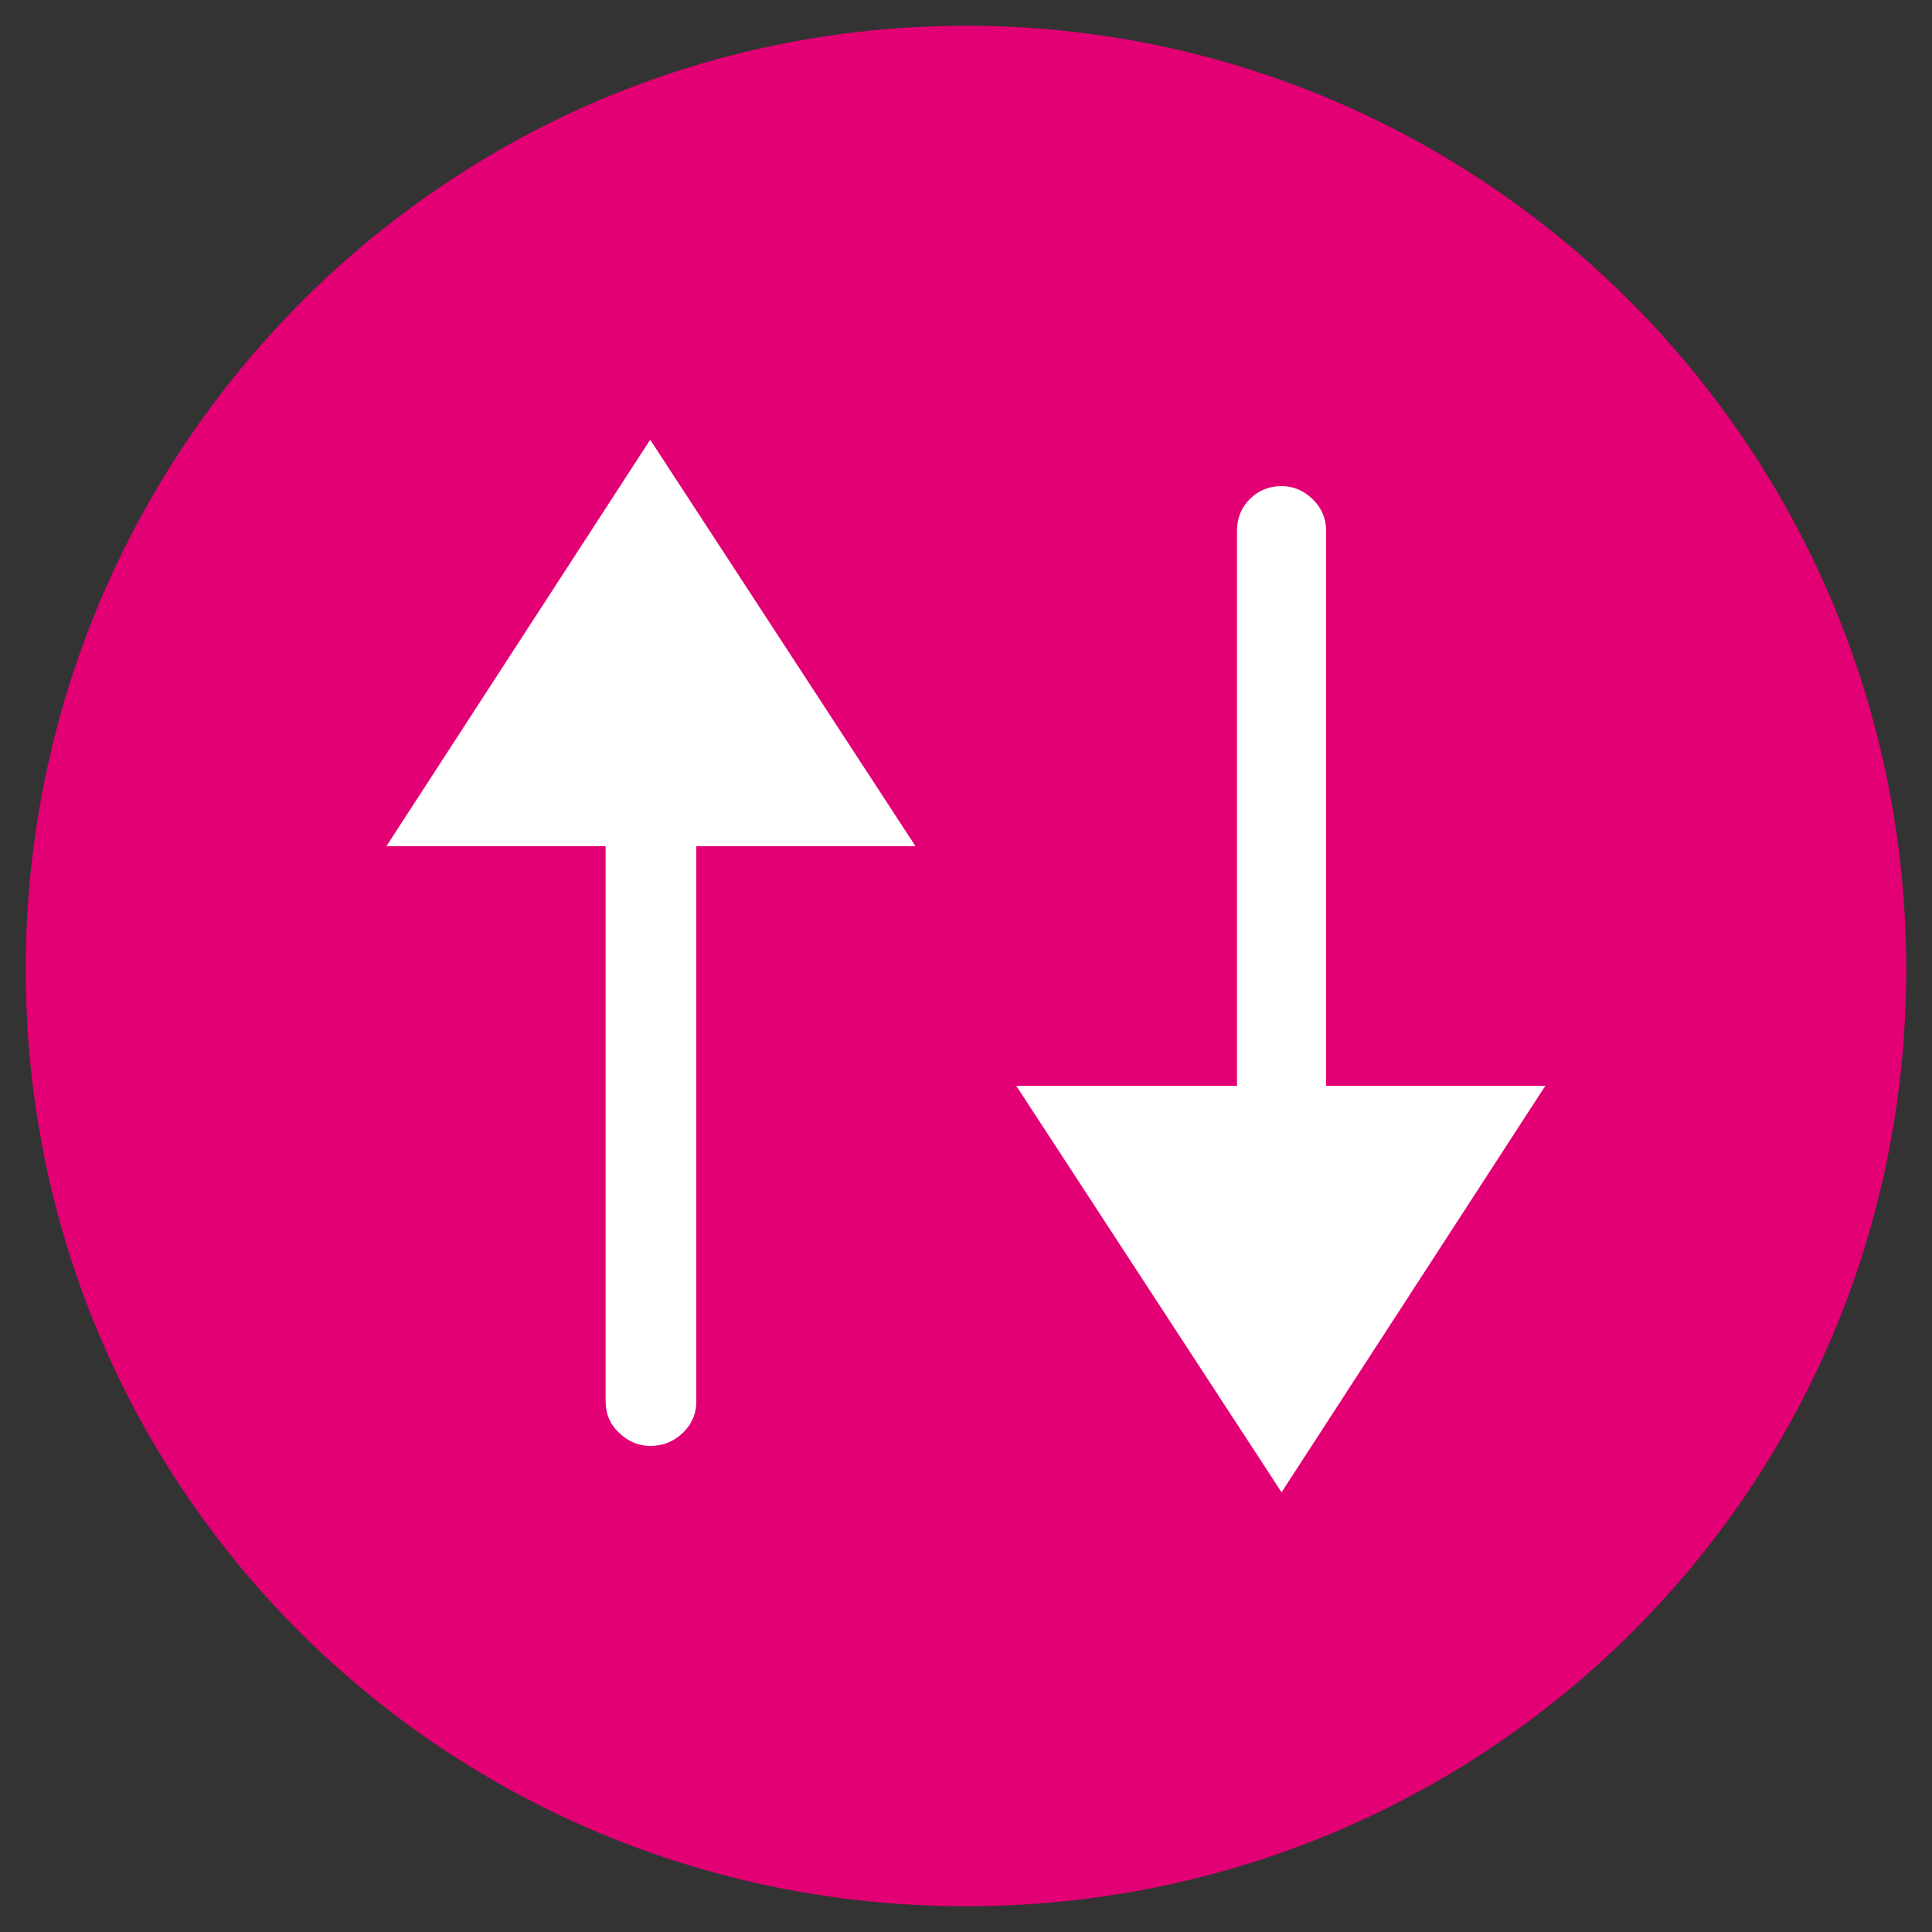 <?xml version="1.0" encoding="UTF-8"?>
<svg id="Layer_5" data-name="Layer 5" xmlns="http://www.w3.org/2000/svg" viewBox="0 0 75 75">
  <rect x="0" y="0" width="75" height="75" fill="#333333" stroke="none"/>
  <defs>
    <style>
      .cls-1 {
        fill: #e20074;
        fill-rule: evenodd;
      }

      .cls-1, .cls-2 {
        stroke-width: 0px;
      }

      .cls-2 {
        fill: #fff;
      }
    </style>
  </defs>
  <path class="cls-1" d="M37.5,1c20.16,0,36.5,16.4,36.5,36.64s-16.34,36.36-36.5,36.36S1,57.88,1,37.64,17.34,1,37.5,1Z"/>
  <path class="cls-2" d="M39.46,42.15h8.56v-21.55c0-.48.17-.9.5-1.23s.75-.5,1.23-.5c.45,0,.85.17,1.2.5.35.34.53.75.53,1.23v21.55h8.51l-10.24,15.78-10.3-15.78ZM15,32.85l10.24-15.78,10.3,15.78h-8.51v21.55c0,.49-.18.9-.53,1.23-.36.34-.77.5-1.26.5-.45,0-.85-.17-1.2-.5-.36-.34-.53-.75-.53-1.23v-21.55h-8.51Z"/>
</svg>